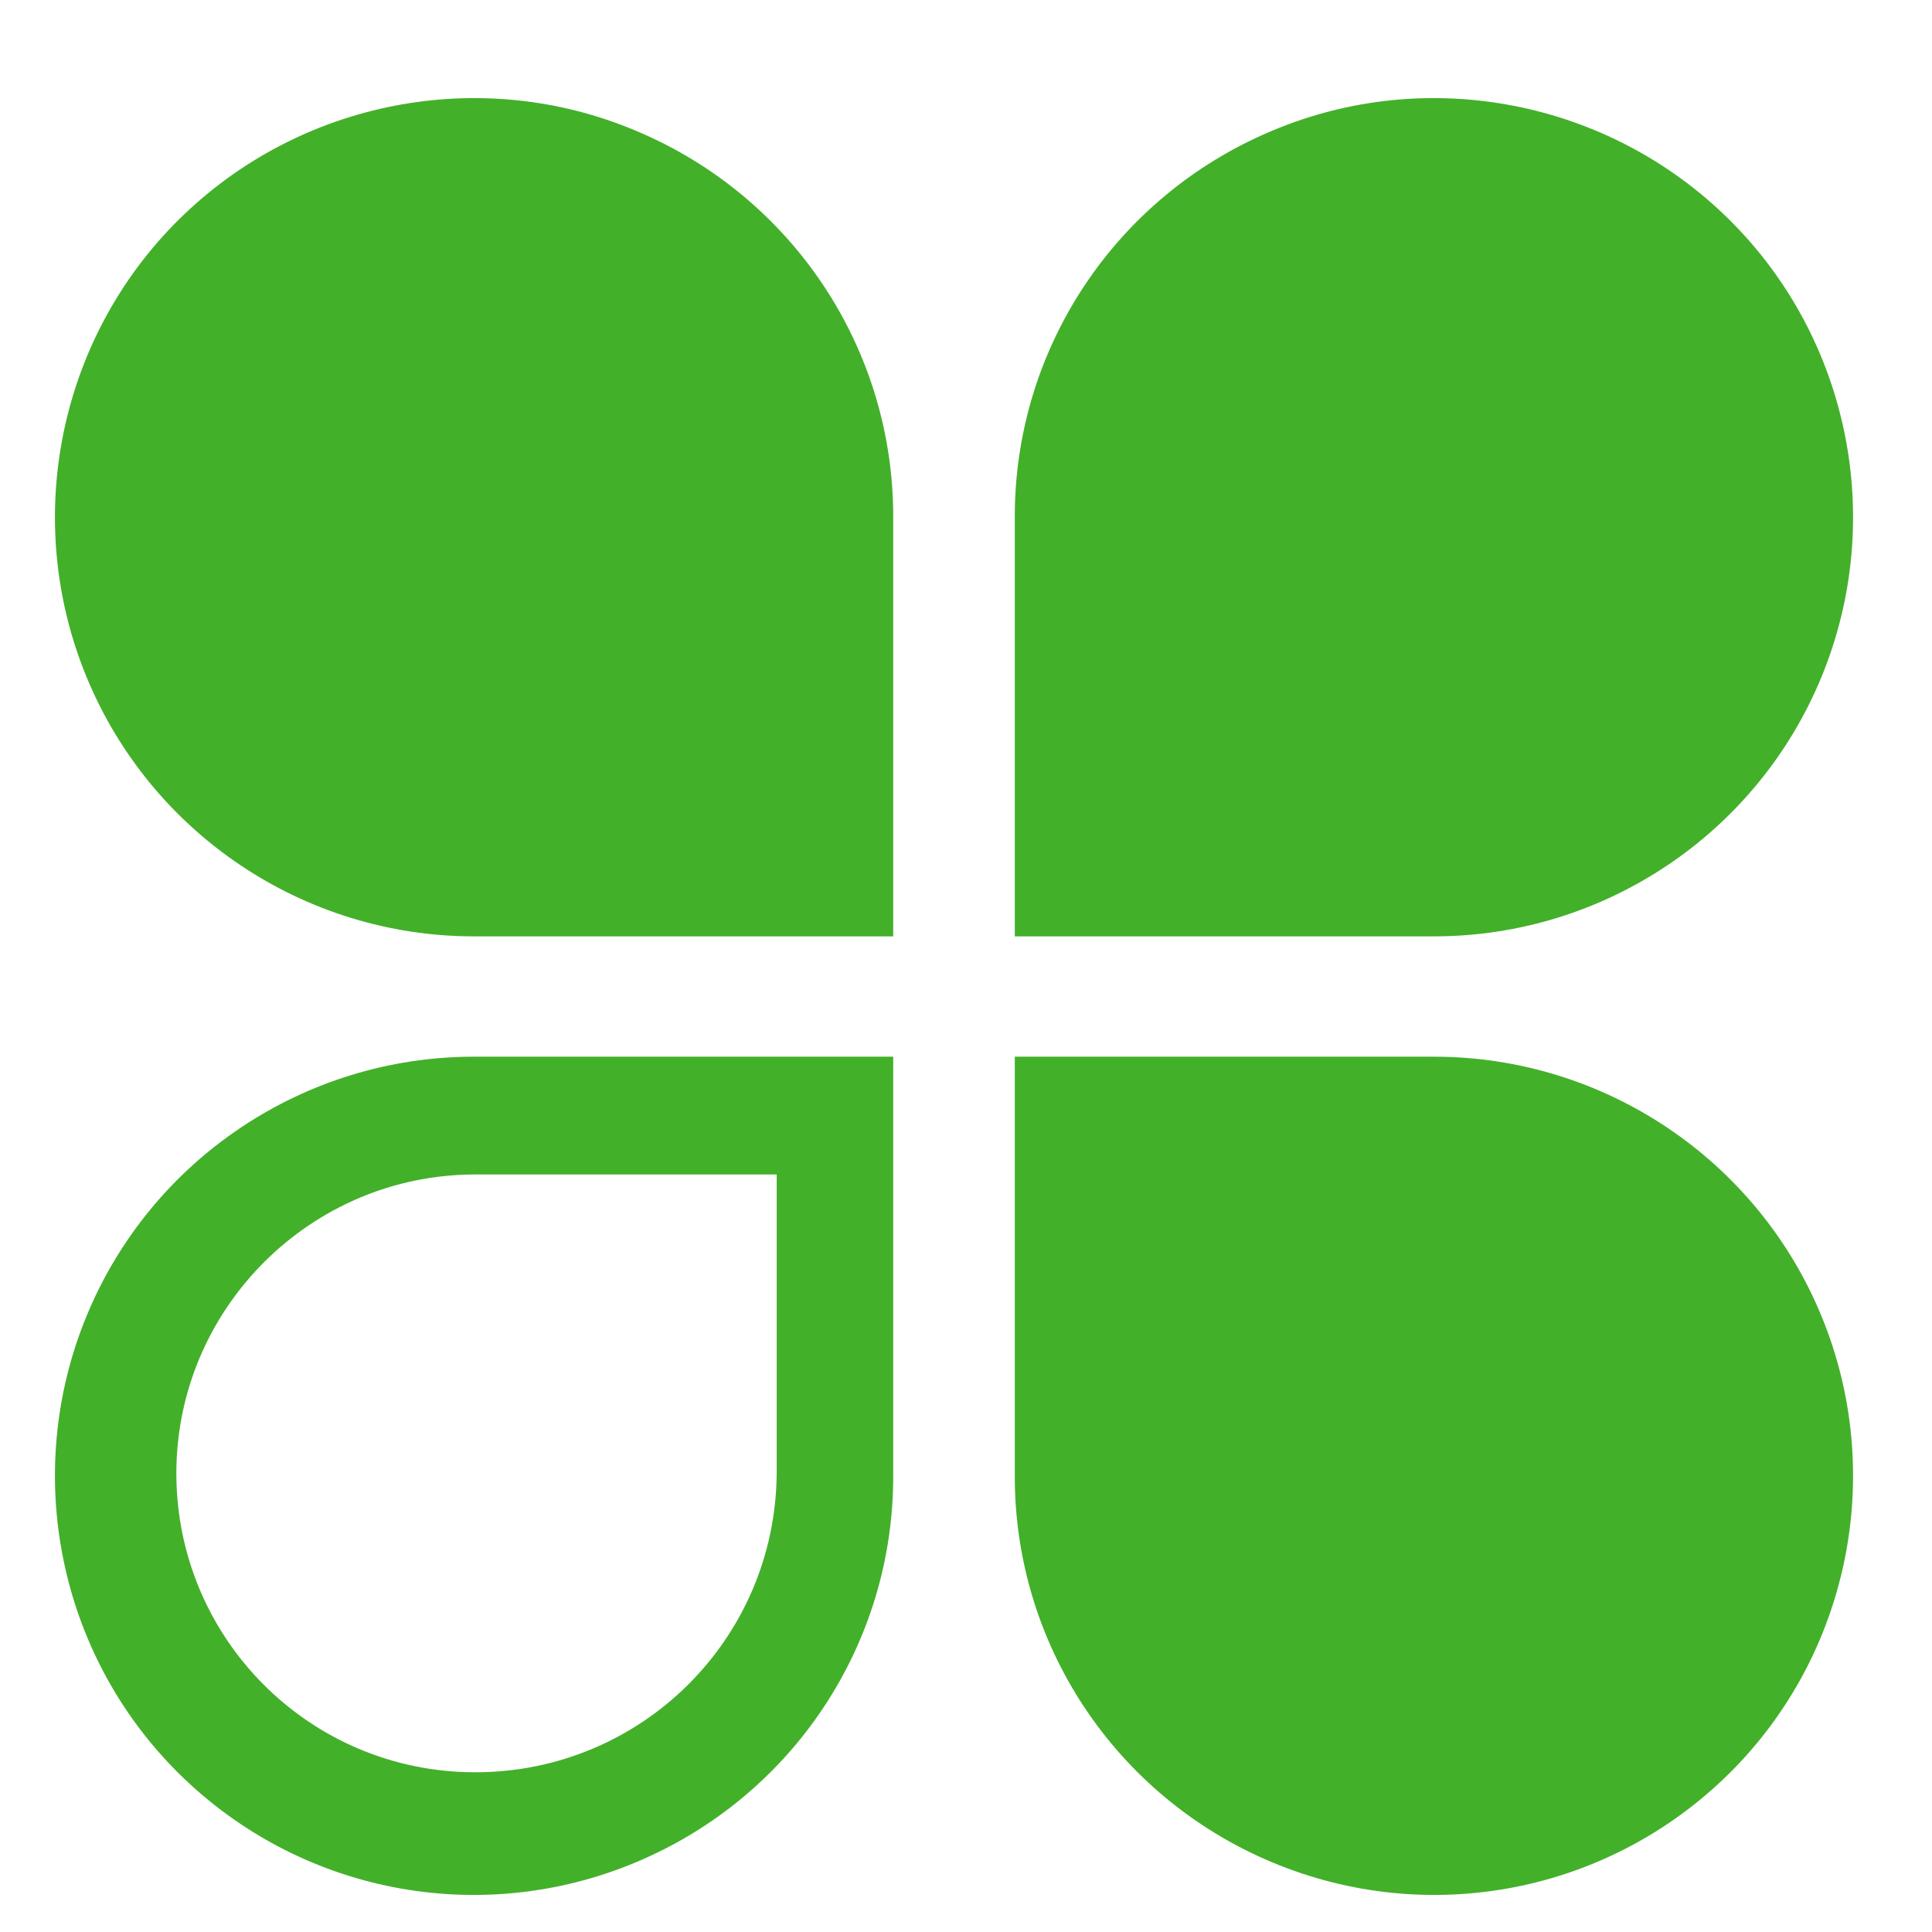 <?xml version="1.0" encoding="UTF-8" standalone="no" ?>
<!DOCTYPE svg PUBLIC "-//W3C//DTD SVG 1.1//EN" "http://www.w3.org/Graphics/SVG/1.1/DTD/svg11.dtd">
<svg xmlns="http://www.w3.org/2000/svg" xmlns:xlink="http://www.w3.org/1999/xlink" version="1.1" width="1080" height="1080" viewBox="0 0 1080 1080" xml:space="preserve">
<desc>Created with Fabric.js 5.2.4</desc>
<defs>
</defs>
<rect x="0" y="0" width="100%" height="100%" fill="transparent"></rect>
<g transform="matrix(1 0 0 1 540 540)" id="4772d07d-2fb5-4b55-9802-c8465b9efa30"  >
<rect style="stroke: none; stroke-width: 1; stroke-dasharray: none; stroke-linecap: butt; stroke-dashoffset: 0; stroke-linejoin: miter; stroke-miterlimit: 4; fill: rgb(255,255,255); fill-rule: nonzero; opacity: 1; visibility: hidden;" vector-effect="non-scaling-stroke"  x="-540" y="-540" rx="0" ry="0" width="1080" height="1080" />
</g>
<g transform="matrix(1 0 0 1 540 540)" id="c361a7ea-a95b-4375-aff5-a685239b1996"  >
</g>
<g transform="matrix(7.08 0 0 7.08 2155.04 540)"  >
<g style="" vector-effect="non-scaling-stroke"   >
		<g transform="matrix(1 0 0 1 -94.86 2.44)"  >
<path style="stroke: none; stroke-width: 1; stroke-dasharray: none; stroke-linecap: butt; stroke-dashoffset: 0; stroke-linejoin: miter; stroke-miterlimit: 4; fill: rgb(99,102,106); fill-rule: nonzero; opacity: 1;" vector-effect="non-scaling-stroke"  transform=" translate(-226.1, -324.18)" d="M 268.3 347.7 C 259.1 359.6 244.9 366.6 229.9 366.7 C 204.3 366.7 183.9 348.4 183.9 324.2 C 184 312.5 188.9 301.4 197.4 293.4 C 205.9 285.4 217.3 281.2 229 281.7 C 244 281.8 258.2 288.8 267.4 300.7 L 250.4 312.8 C 245.9 305.3 237.8 300.6 229.1 300.5 C 216 300.5 205.3 311.1 205.2 324.2 C 205.6 337.6 216.7 348.1 230.1 347.9 C 238.8 347.8 246.8 343.5 251.8 336.4 L 268.3 347.7 z" stroke-linecap="round" />
</g>
		<g transform="matrix(1 0 0 1 -32.51 -15.09)"  >
<rect style="stroke: none; stroke-width: 1; stroke-dasharray: none; stroke-linecap: butt; stroke-dashoffset: 0; stroke-linejoin: miter; stroke-miterlimit: 4; fill: rgb(99,102,106); fill-rule: nonzero; opacity: 1;" vector-effect="non-scaling-stroke"  x="-10.65" y="-58.25" rx="0" ry="0" width="21.3" height="116.5" />
</g>
		<g transform="matrix(1 0 0 1 34.54 2.36)"  >
<path style="stroke: none; stroke-width: 1; stroke-dasharray: none; stroke-linecap: butt; stroke-dashoffset: 0; stroke-linejoin: miter; stroke-miterlimit: 4; fill: rgb(99,102,106); fill-rule: nonzero; opacity: 1;" vector-effect="non-scaling-stroke"  transform=" translate(-355.5, -324.1)" d="M 355.5 348.6 C 369.3 348.7 380.6 337.9 381.1 324.1 C 380.4 310.5 369.1 299.8 355.5 299.8 C 341.9 299.8 330.6 310.5 329.9 324.1 C 330.4 337.9 341.8 348.8 355.5 348.6 M 355.6 281.6 C 367.4 281 378.9 285.2 387.5 293.2 C 396.2 301.2 401.2 312.3 401.6 324.1 C 401.2 335.9 396.1 347 387.5 355 C 378.8 363 367.3 367.2 355.6 366.6 C 330 366.6 309.4 348.1 309.4 324.1 C 309.3 300.2 329.8 281.6 355.6 281.6" stroke-linecap="round" />
</g>
		<g transform="matrix(1 0 0 1 122.34 4.86)"  >
<polygon style="stroke: none; stroke-width: 1; stroke-dasharray: none; stroke-linecap: butt; stroke-dashoffset: 0; stroke-linejoin: miter; stroke-miterlimit: 4; fill: rgb(99,102,106); fill-rule: nonzero; opacity: 1;" vector-effect="non-scaling-stroke"  points="-45.2,-43.3 -20.2,-43.3 0.1,0.3 22,-43.3 45.2,-43.3 0.1,43.3 " />
</g>
		<g transform="matrix(1 0 0 1 232.14 2.44)"  >
<path style="stroke: none; stroke-width: 1; stroke-dasharray: none; stroke-linecap: butt; stroke-dashoffset: 0; stroke-linejoin: miter; stroke-miterlimit: 4; fill: rgb(99,102,106); fill-rule: nonzero; opacity: 1;" vector-effect="non-scaling-stroke"  transform=" translate(-553.1, -324.18)" d="M 549.1 312.8 C 545.8 304.8 537.9 299.5 529.3 299.6 C 520.3 299.5 512 304.6 508.2 312.8 L 549.1 312.8 L 549.1 312.8 z M 562.8 355.7 C 553.9 362.9 542.8 366.8 531.4 366.7 C 505.8 366.7 485.2 348.2 485.2 324.2 C 485.2 312.6 489.9 301.5 498.3 293.5 C 506.7 285.5 518 281.2 529.5 281.7 C 540.9 281.3 551.9 285.7 559.9 293.7 C 567.9 301.7 572.2 312.8 571.8 324.1 L 571.8 330.2 L 506.3 330.2 C 509.6 341.2 519.7 348.6 531.2 348.5 C 538.3 348.7 545.1 345.8 549.9 340.5 L 562.8 355.7 z M 582.1 319.1 C 582.1 299.6 597 283.3 621 283.3 L 621 302.4 C 615.9 302.1 611 304.1 607.6 307.9 C 604.2 311.6 602.6 316.7 603.2 321.7 L 603.2 364.9 L 582.1 364.9 L 582.1 319.1 z" stroke-linecap="round" />
</g>
		<g transform="matrix(1 0 0 1 -229.06 2.41)"  >
<path style="stroke: none; stroke-width: 1; stroke-dasharray: none; stroke-linecap: butt; stroke-dashoffset: 0; stroke-linejoin: miter; stroke-miterlimit: 4; fill: rgb(67,176,42); fill-rule: nonzero; opacity: 1;" vector-effect="non-scaling-stroke"  transform=" translate(-91.9, -324.15)" d="M 87.1 286.5 C 87.2 273.1 79.2 261 66.8 255.8 C 54.5 250.6 40.2 253.4 30.7 262.8 C 21.2 272.2 18.3 286.5 23.4 298.9 C 28.5 311.3 40.6 319.4 54 319.4 L 87.1 319.4 L 87.1 286.5 z M 96.7 286.5 C 96.6 273.1 104.6 261 117 255.8 C 129.3 250.6 143.6 253.4 153.1 262.8 C 162.6 272.2 165.5 286.5 160.4 298.9 C 155.3 311.3 143.2 319.4 129.8 319.4 L 96.7 319.4 L 96.7 286.5 z M 96.7 361.8 C 96.6 375.2 104.6 387.3 117 392.5 C 129.4 397.7 143.6 394.9 153.1 385.5 C 162.6 376.1 165.5 361.8 160.4 349.4 C 155.3 337 143.2 328.9 129.8 328.9 L 96.7 328.9 L 96.7 361.8 z M 54.1 385.4 C 67.2 385.4 77.8 374.9 77.9 361.8 L 77.9 338.2 L 54.1 338.2 C 41.1 338.2 30.5 348.8 30.5 361.8 C 30.5 374.8 41 385.4 54.1 385.4 z M 87.1 361.8 C 87.2 375.2 79.2 387.3 66.8 392.5 C 54.4 397.7 40.2 394.9 30.7 385.5 C 21.2 376.1 18.3 361.8 23.4 349.4 C 28.5 337 40.6 328.9 54 328.9 L 87.1 328.9 L 87.1 361.8 z" stroke-linecap="round" />
</g>
</g>
</g>
</svg>